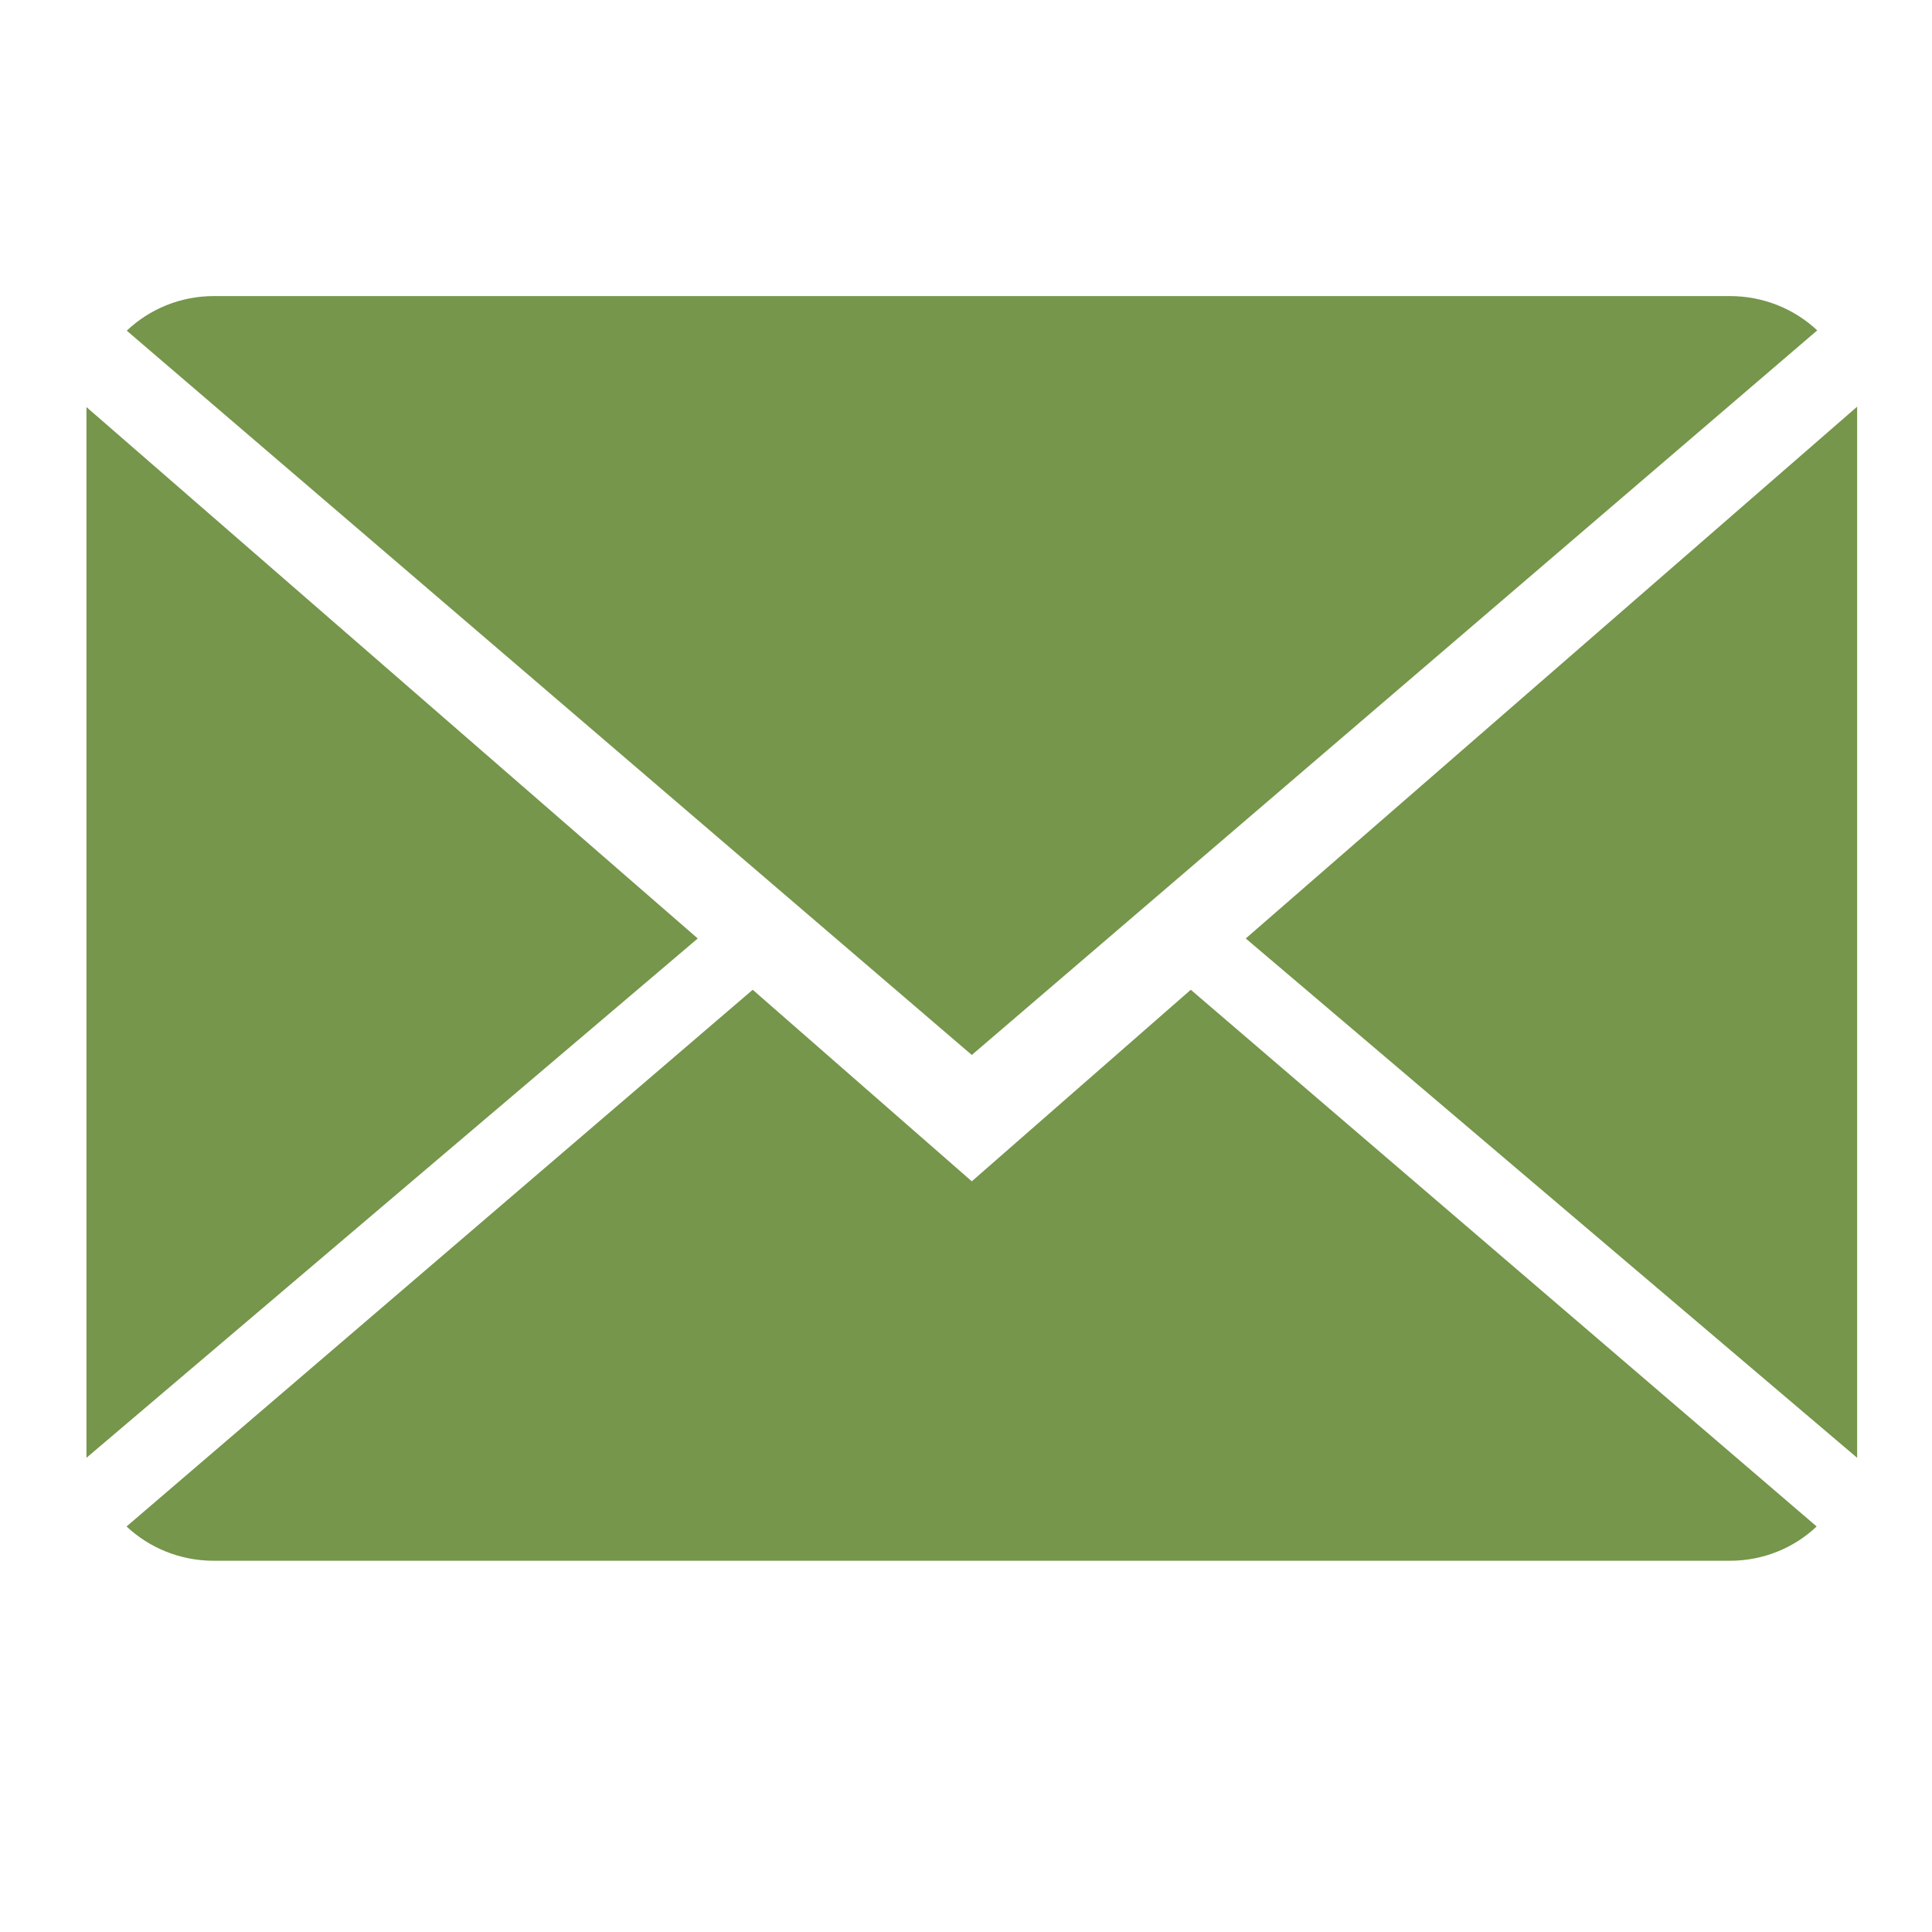 <?xml version="1.0" encoding="utf-8"?>
<!-- Generator: Adobe Illustrator 16.0.0, SVG Export Plug-In . SVG Version: 6.00 Build 0)  -->
<!DOCTYPE svg PUBLIC "-//W3C//DTD SVG 1.1//EN" "http://www.w3.org/Graphics/SVG/1.1/DTD/svg11.dtd">
<svg version="1.1" id="Layer_1" xmlns="http://www.w3.org/2000/svg" xmlns:xlink="http://www.w3.org/1999/xlink" x="0px" y="0px"
	 width="20px" height="20px" viewBox="0 0 20 20" enable-background="new 0 0 20 20" xml:space="preserve">
<path display="none" fill="#FFFFFF" d="M19.241,15.35c0.04,0.303-0.054,0.562-0.273,0.784l-2.606,2.587
	c-0.117,0.133-0.272,0.242-0.463,0.334c-0.188,0.092-0.375,0.149-0.559,0.176c-0.012,0-0.052,0.004-0.117,0.012
	c-0.064,0.006-0.149,0.01-0.255,0.01c-0.247,0-0.649-0.043-1.204-0.127c-0.556-0.085-1.234-0.296-2.039-0.628
	c-0.804-0.334-1.715-0.834-2.734-1.499c-1.019-0.667-2.104-1.582-3.254-2.744c-0.915-0.902-1.673-1.765-2.273-2.588
	s-1.084-1.584-1.451-2.284C1.646,8.683,1.372,8.049,1.189,7.48C1.005,6.912,0.882,6.422,0.817,6.01
	C0.751,5.599,0.725,5.275,0.738,5.04c0.013-0.235,0.02-0.366,0.02-0.392c0.026-0.183,0.084-0.369,0.175-0.559
	c0.092-0.19,0.204-0.343,0.334-0.461l2.607-2.607C4.057,0.838,4.265,0.747,4.5,0.747c0.17,0,0.32,0.049,0.451,0.147
	c0.131,0.098,0.242,0.219,0.334,0.362l2.097,3.98C7.5,5.444,7.533,5.673,7.479,5.922C7.429,6.17,7.318,6.379,7.147,6.549L6.188,7.51
	c-0.027,0.026-0.05,0.068-0.07,0.127c-0.02,0.059-0.03,0.108-0.03,0.147c0.052,0.274,0.17,0.588,0.354,0.94
	C6.599,9.038,6.84,9.421,7.166,9.871c0.328,0.451,0.792,0.971,1.392,1.559c0.589,0.603,1.111,1.068,1.569,1.401
	c0.457,0.333,0.84,0.578,1.146,0.733c0.309,0.158,0.543,0.254,0.707,0.285l0.244,0.049c0.025,0,0.068-0.01,0.127-0.028
	c0.06-0.021,0.103-0.042,0.127-0.068l1.119-1.137c0.234-0.209,0.508-0.313,0.821-0.313c0.222,0,0.399,0.039,0.529,0.117h0.02
	l3.783,2.234C19.025,14.872,19.188,15.088,19.241,15.35z"/>
<g>
	<path fill="#75964B" d="M10.06,12.229l-2.268-1.983L1.31,15.802c0.235,0.22,0.552,0.355,0.904,0.355h15.693
		c0.35,0,0.668-0.136,0.899-0.355l-6.479-5.556L10.06,12.229z"/>
	<path fill="#75964B" d="M18.812,3.42c-0.235-0.22-0.554-0.355-0.904-0.355H2.214c-0.35,0-0.667,0.136-0.902,0.358l8.748,7.498
		L18.812,3.42z"/>
	<polygon fill="#75964B" points="0.895,4.214 0.895,15.091 7.223,9.715 	"/>
	<polygon fill="#75964B" points="12.896,9.715 19.225,15.091 19.225,4.21 	"/>
</g>
</svg>
